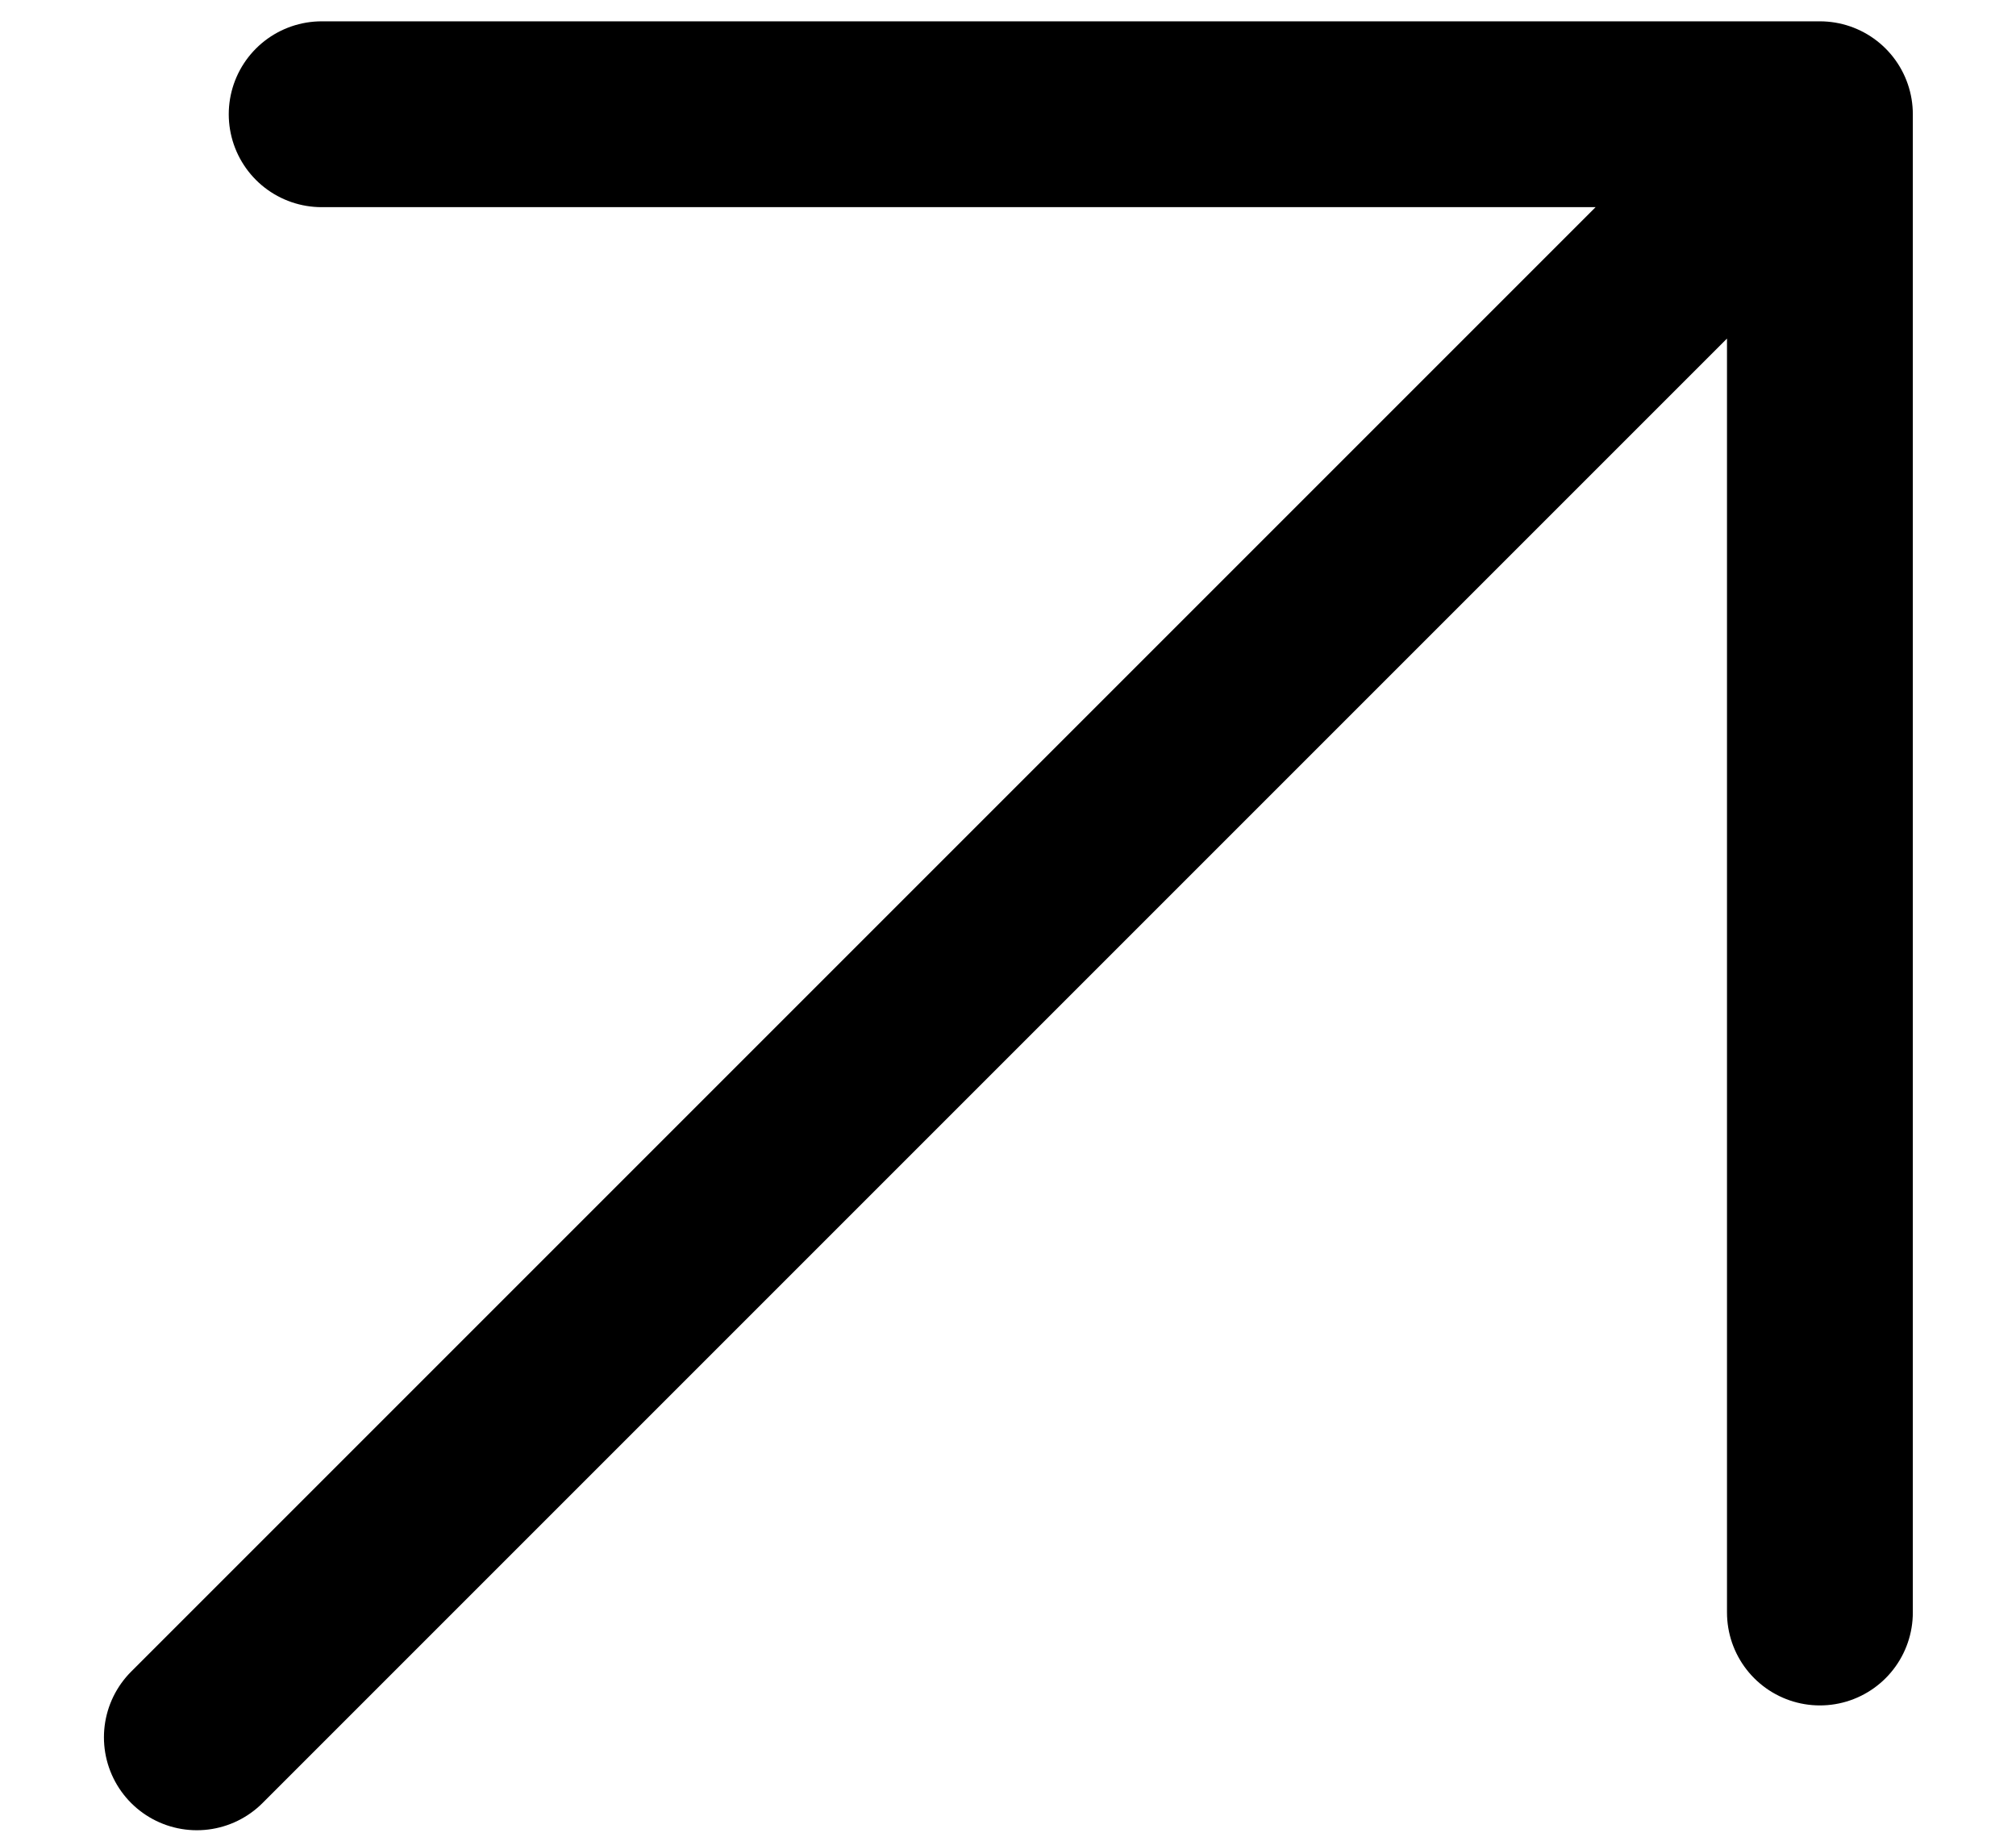 <svg width="45" height="41" viewBox="0 0 45 41" fill="none" xmlns="http://www.w3.org/2000/svg">
<path d="M4.394 38.779L40.623 2.55M40.623 2.55L7.18 2.55M40.623 2.55L40.623 35.993" stroke="black" stroke-width="4.148" stroke-linecap="round" stroke-linejoin="round"/>
</svg>
